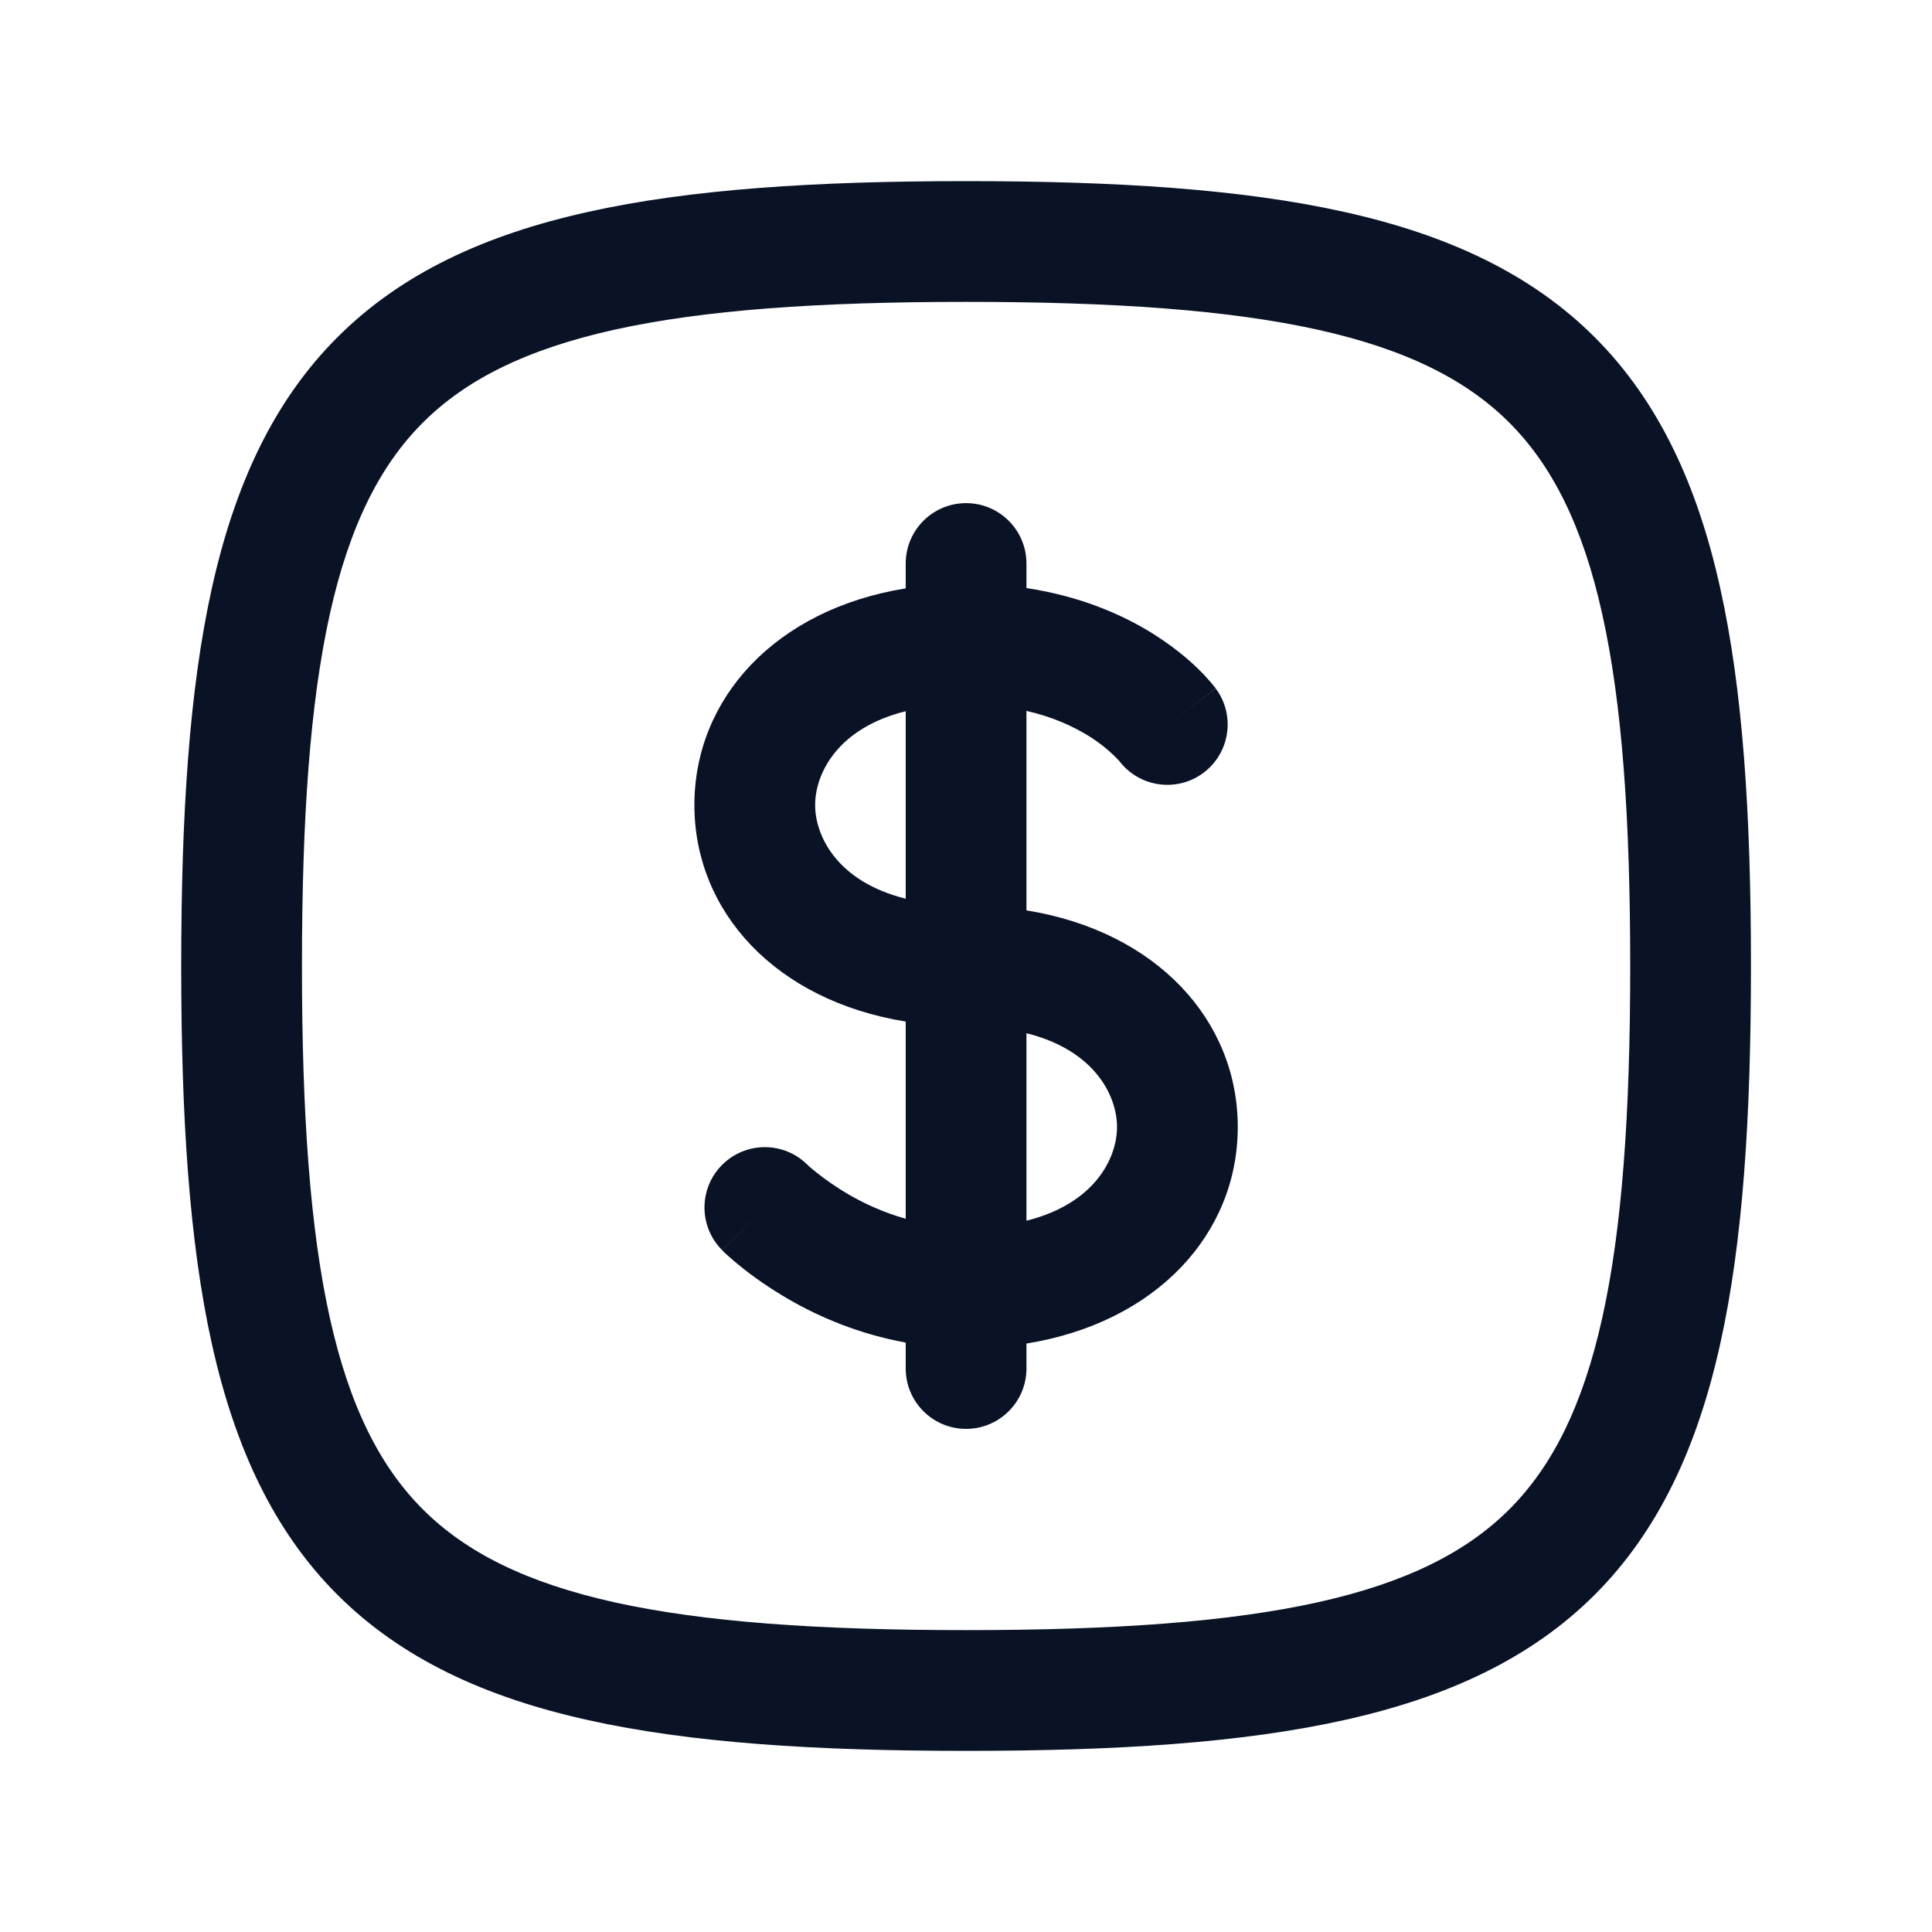 <svg width="24" height="24" viewBox="0 0 24 24" fill="none" xmlns="http://www.w3.org/2000/svg">
<path d="M20.251 12C20.251 10.164 20.151 8.741 19.904 7.63C19.66 6.528 19.279 5.781 18.75 5.251C18.22 4.721 17.473 4.341 16.371 4.096C15.26 3.85 13.836 3.75 12.001 3.75C10.165 3.75 8.742 3.85 7.631 4.096C6.529 4.341 5.782 4.721 5.252 5.251C4.722 5.781 4.342 6.528 4.097 7.63C3.851 8.741 3.751 10.164 3.751 12C3.751 13.835 3.851 15.259 4.097 16.37C4.342 17.472 4.722 18.219 5.252 18.749C5.782 19.279 6.529 19.659 7.631 19.904C8.742 20.15 10.165 20.25 12.001 20.25C13.836 20.25 15.26 20.15 16.371 19.904C17.473 19.659 18.22 19.279 18.75 18.749C19.279 18.219 19.66 17.472 19.904 16.37C20.151 15.259 20.251 13.835 20.251 12ZM11.251 17V16.678C10.669 16.572 10.181 16.36 9.816 16.151C9.558 16.003 9.354 15.856 9.212 15.742C9.141 15.685 9.084 15.637 9.044 15.6C9.024 15.582 9.007 15.566 8.994 15.555C8.988 15.549 8.984 15.543 8.98 15.539C8.978 15.537 8.975 15.535 8.974 15.534L8.971 15.531C8.971 15.531 8.971 15.53 9.501 15L8.971 15.53C8.678 15.237 8.678 14.763 8.971 14.47C9.264 14.177 9.738 14.177 10.031 14.47V14.469C10.034 14.472 10.04 14.479 10.049 14.487C10.069 14.505 10.104 14.534 10.149 14.57C10.242 14.644 10.382 14.746 10.561 14.849C10.755 14.96 10.987 15.065 11.251 15.14V12.69C9.633 12.429 8.626 11.324 8.626 10C8.626 8.676 9.632 7.57 11.251 7.309V7C11.251 6.586 11.587 6.25 12.001 6.25C12.415 6.25 12.751 6.586 12.751 7V7.305C13.411 7.405 13.926 7.627 14.306 7.862C14.559 8.019 14.749 8.178 14.88 8.305C14.945 8.368 14.995 8.423 15.032 8.466C15.05 8.487 15.066 8.506 15.078 8.521C15.084 8.528 15.089 8.535 15.093 8.54C15.095 8.543 15.098 8.546 15.1 8.548L15.102 8.553H15.104C15.104 8.554 15.099 8.558 14.545 8.967L15.104 8.555C15.35 8.888 15.279 9.357 14.946 9.603C14.613 9.849 14.144 9.778 13.898 9.445V9.447L13.899 9.448L13.901 9.45C13.9 9.45 13.899 9.449 13.898 9.448C13.888 9.436 13.867 9.413 13.835 9.383C13.773 9.322 13.667 9.231 13.517 9.138C13.336 9.027 13.085 8.907 12.751 8.831V11.309C14.369 11.57 15.376 12.676 15.376 14C15.376 15.324 14.369 16.429 12.751 16.69V17C12.751 17.414 12.415 17.75 12.001 17.75C11.587 17.75 11.251 17.414 11.251 17ZM12.751 15.164C13.602 14.952 13.876 14.385 13.876 14C13.876 13.615 13.602 13.047 12.751 12.835V15.164ZM11.251 8.835C10.399 9.046 10.126 9.615 10.126 10C10.126 10.385 10.399 10.952 11.251 11.164V8.835ZM13.906 9.457C13.906 9.457 13.905 9.456 13.903 9.454L13.901 9.45C13.904 9.454 13.906 9.457 13.906 9.457ZM21.751 12C21.751 13.87 21.652 15.424 21.369 16.695C21.085 17.976 20.604 19.016 19.811 19.81C19.017 20.603 17.977 21.084 16.696 21.368C15.425 21.651 13.871 21.75 12.001 21.75C10.131 21.75 8.577 21.651 7.306 21.368C6.025 21.084 4.985 20.603 4.191 19.81C3.397 19.016 2.917 17.976 2.632 16.695C2.35 15.424 2.251 13.87 2.251 12C2.251 10.13 2.35 8.576 2.632 7.305C2.917 6.024 3.397 4.984 4.191 4.19C4.985 3.396 6.025 2.916 7.306 2.632C8.577 2.349 10.131 2.25 12.001 2.25C13.871 2.25 15.425 2.349 16.696 2.632C17.977 2.916 19.017 3.397 19.811 4.19C20.604 4.984 21.085 6.024 21.369 7.305C21.652 8.576 21.751 10.13 21.751 12Z" fill="#0A1226"/>
</svg>
